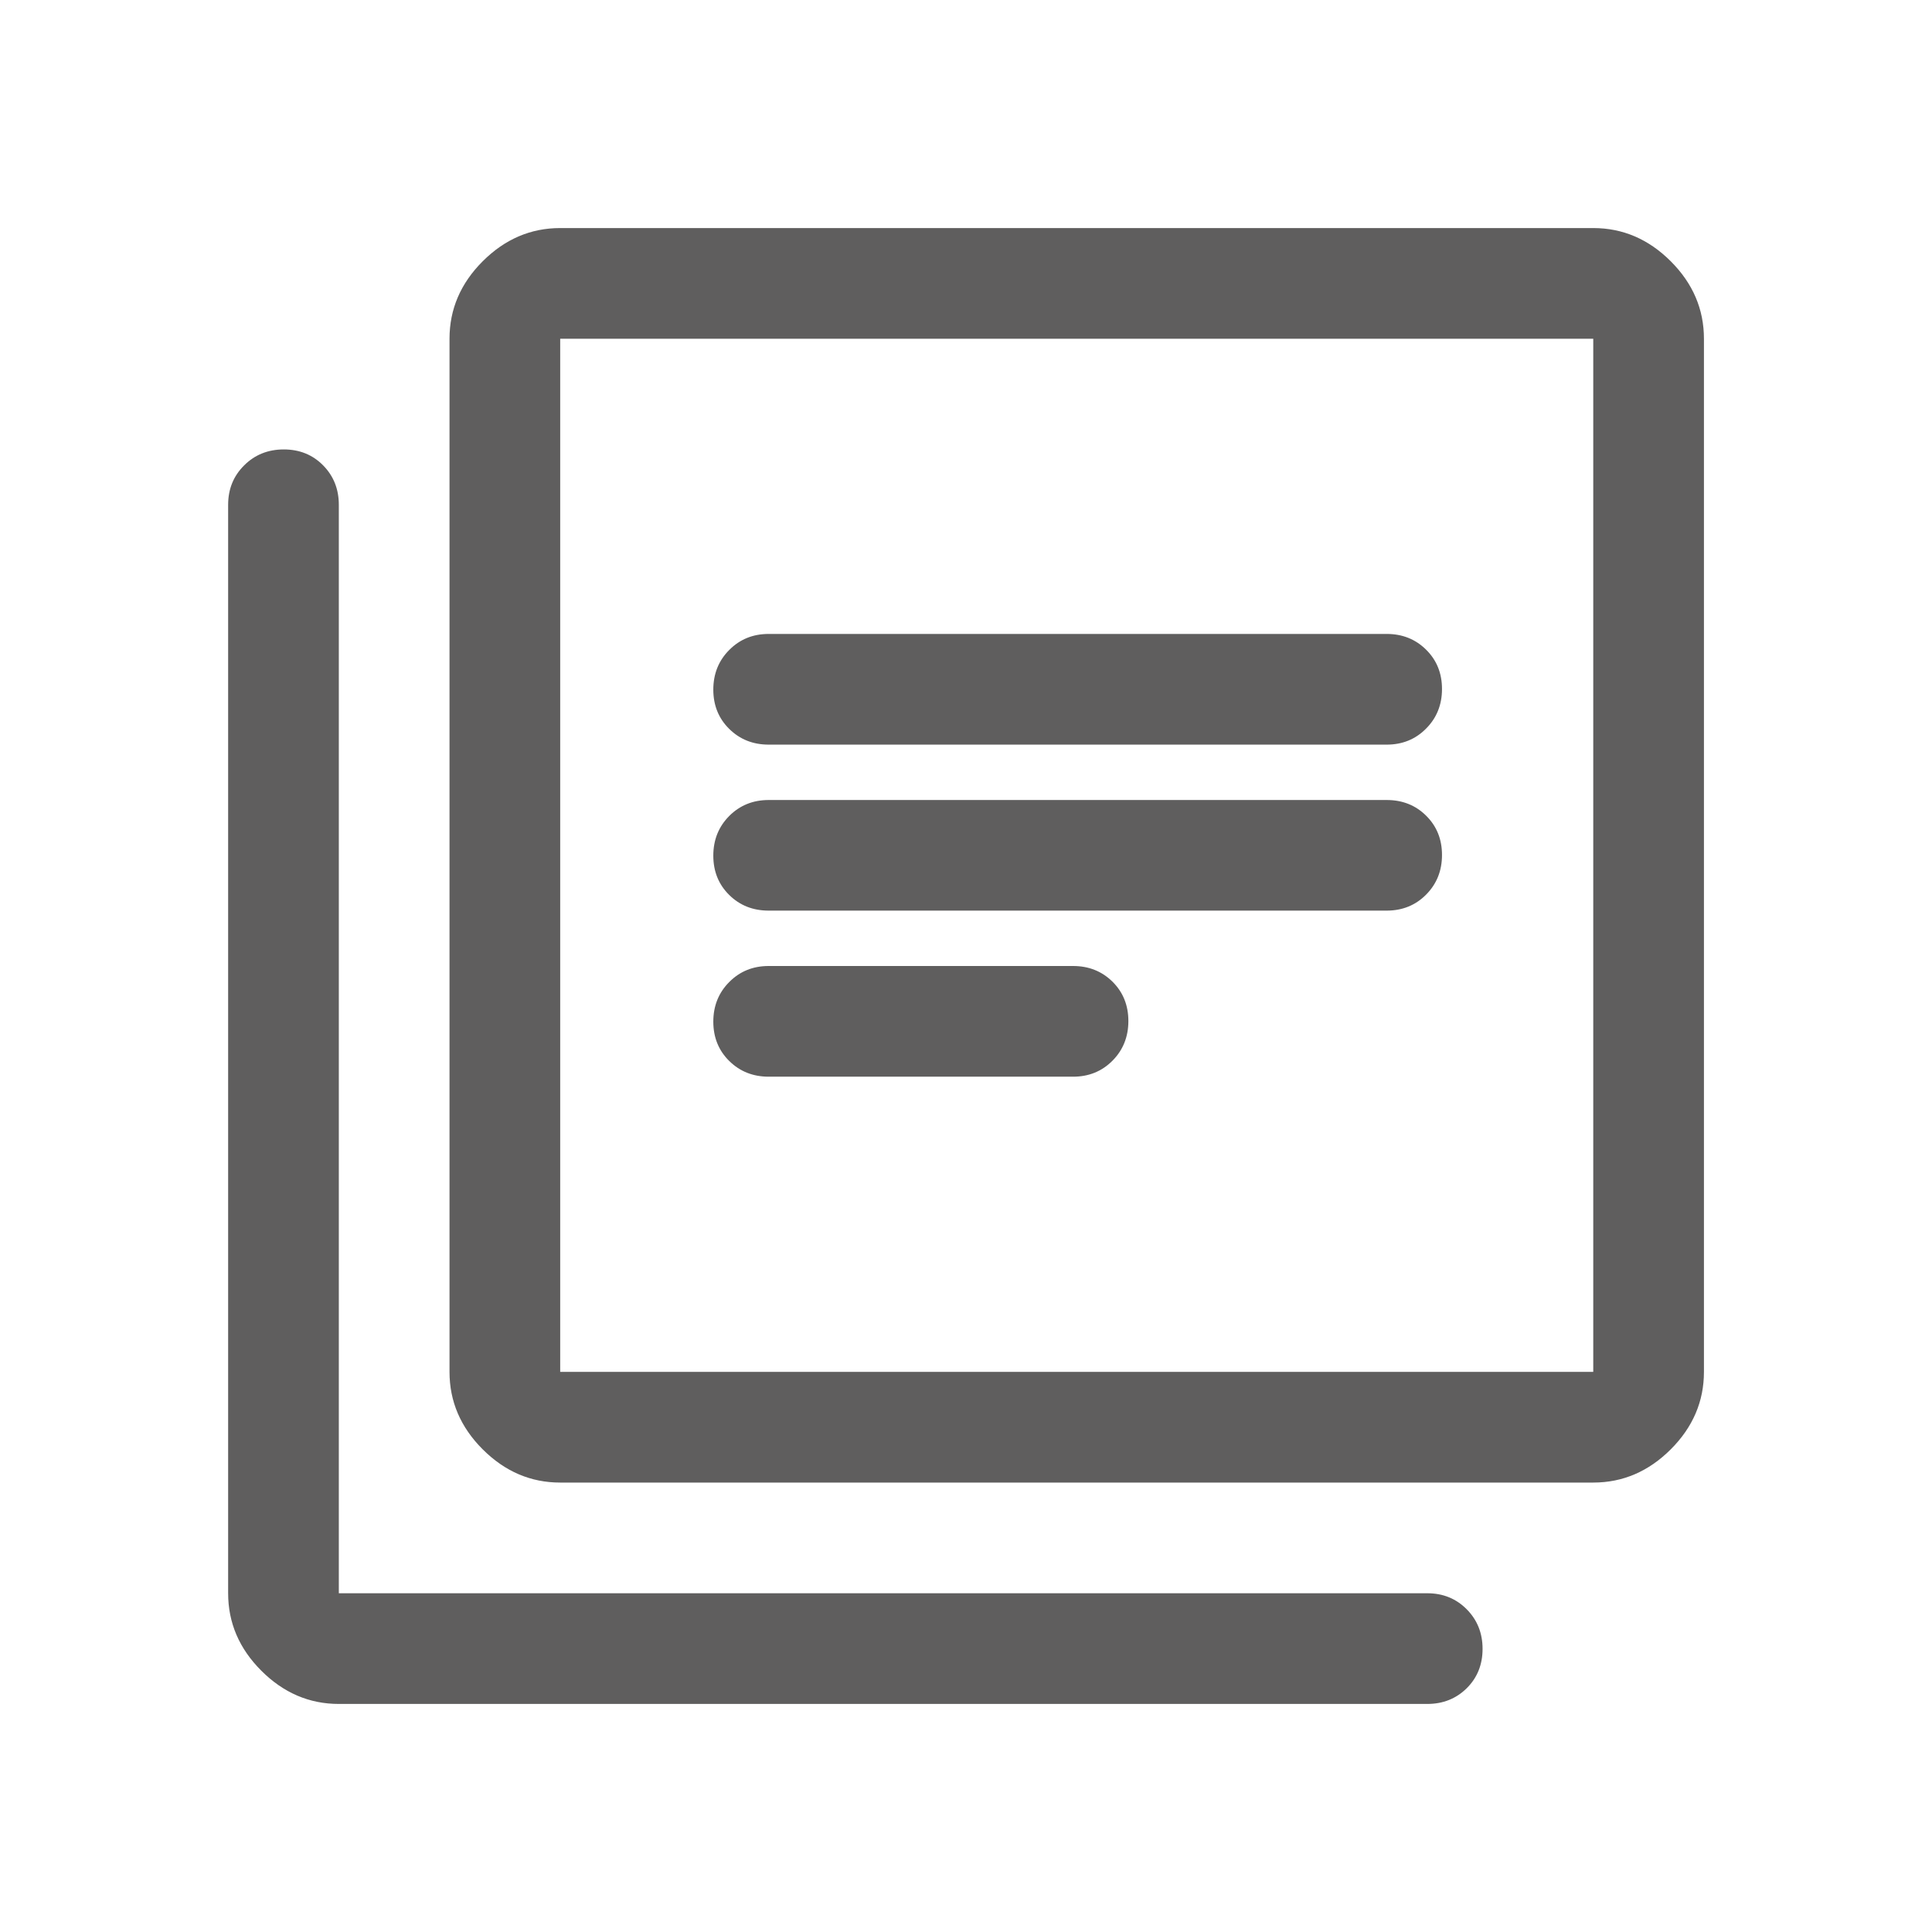 <svg width="24" height="24" viewBox="0 0 24 24" fill="none" xmlns="http://www.w3.org/2000/svg">
<path d="M9.549 11.312H17.226C17.42 11.312 17.584 11.246 17.715 11.114C17.847 10.981 17.913 10.817 17.913 10.621C17.913 10.425 17.847 10.262 17.715 10.132C17.584 10.002 17.42 9.938 17.226 9.938H9.549C9.354 9.938 9.191 10.004 9.059 10.136C8.927 10.269 8.861 10.433 8.861 10.629C8.861 10.825 8.927 10.988 9.059 11.118C9.191 11.248 9.354 11.312 9.549 11.312ZM9.549 13.375H13.33C13.525 13.375 13.688 13.309 13.82 13.176C13.951 13.044 14.017 12.879 14.017 12.684C14.017 12.488 13.951 12.325 13.82 12.195C13.688 12.065 13.525 12 13.33 12H9.549C9.354 12 9.191 12.066 9.059 12.199C8.927 12.331 8.861 12.496 8.861 12.691C8.861 12.887 8.927 13.05 9.059 13.18C9.191 13.31 9.354 13.375 9.549 13.375ZM9.549 9.25H17.226C17.42 9.25 17.584 9.184 17.715 9.051C17.847 8.919 17.913 8.754 17.913 8.559C17.913 8.363 17.847 8.2 17.715 8.07C17.584 7.94 17.42 7.875 17.226 7.875H9.549C9.354 7.875 9.191 7.941 9.059 8.074C8.927 8.206 8.861 8.371 8.861 8.567C8.861 8.762 8.927 8.925 9.059 9.055C9.191 9.185 9.354 9.25 9.549 9.25ZM6.959 18.417C6.592 18.417 6.271 18.279 5.996 18.004C5.721 17.729 5.584 17.408 5.584 17.042V4.208C5.584 3.842 5.721 3.521 5.996 3.246C6.271 2.971 6.592 2.833 6.959 2.833H19.792C20.159 2.833 20.48 2.971 20.755 3.246C21.03 3.521 21.167 3.842 21.167 4.208V17.042C21.167 17.408 21.03 17.729 20.755 18.004C20.48 18.279 20.159 18.417 19.792 18.417H6.959ZM6.959 17.042H19.792V4.208H6.959V17.042ZM4.209 21.167C3.842 21.167 3.521 21.029 3.246 20.754C2.971 20.479 2.834 20.158 2.834 19.792V6.271C2.834 6.076 2.9 5.913 3.033 5.781C3.165 5.649 3.33 5.583 3.525 5.583C3.721 5.583 3.884 5.649 4.014 5.781C4.144 5.913 4.209 6.076 4.209 6.271V19.792H17.73C17.925 19.792 18.088 19.858 18.22 19.991C18.351 20.123 18.417 20.287 18.417 20.483C18.417 20.679 18.351 20.842 18.22 20.972C18.088 21.102 17.925 21.167 17.73 21.167H4.209Z" fill="#5F5E5E"/>
</svg>
